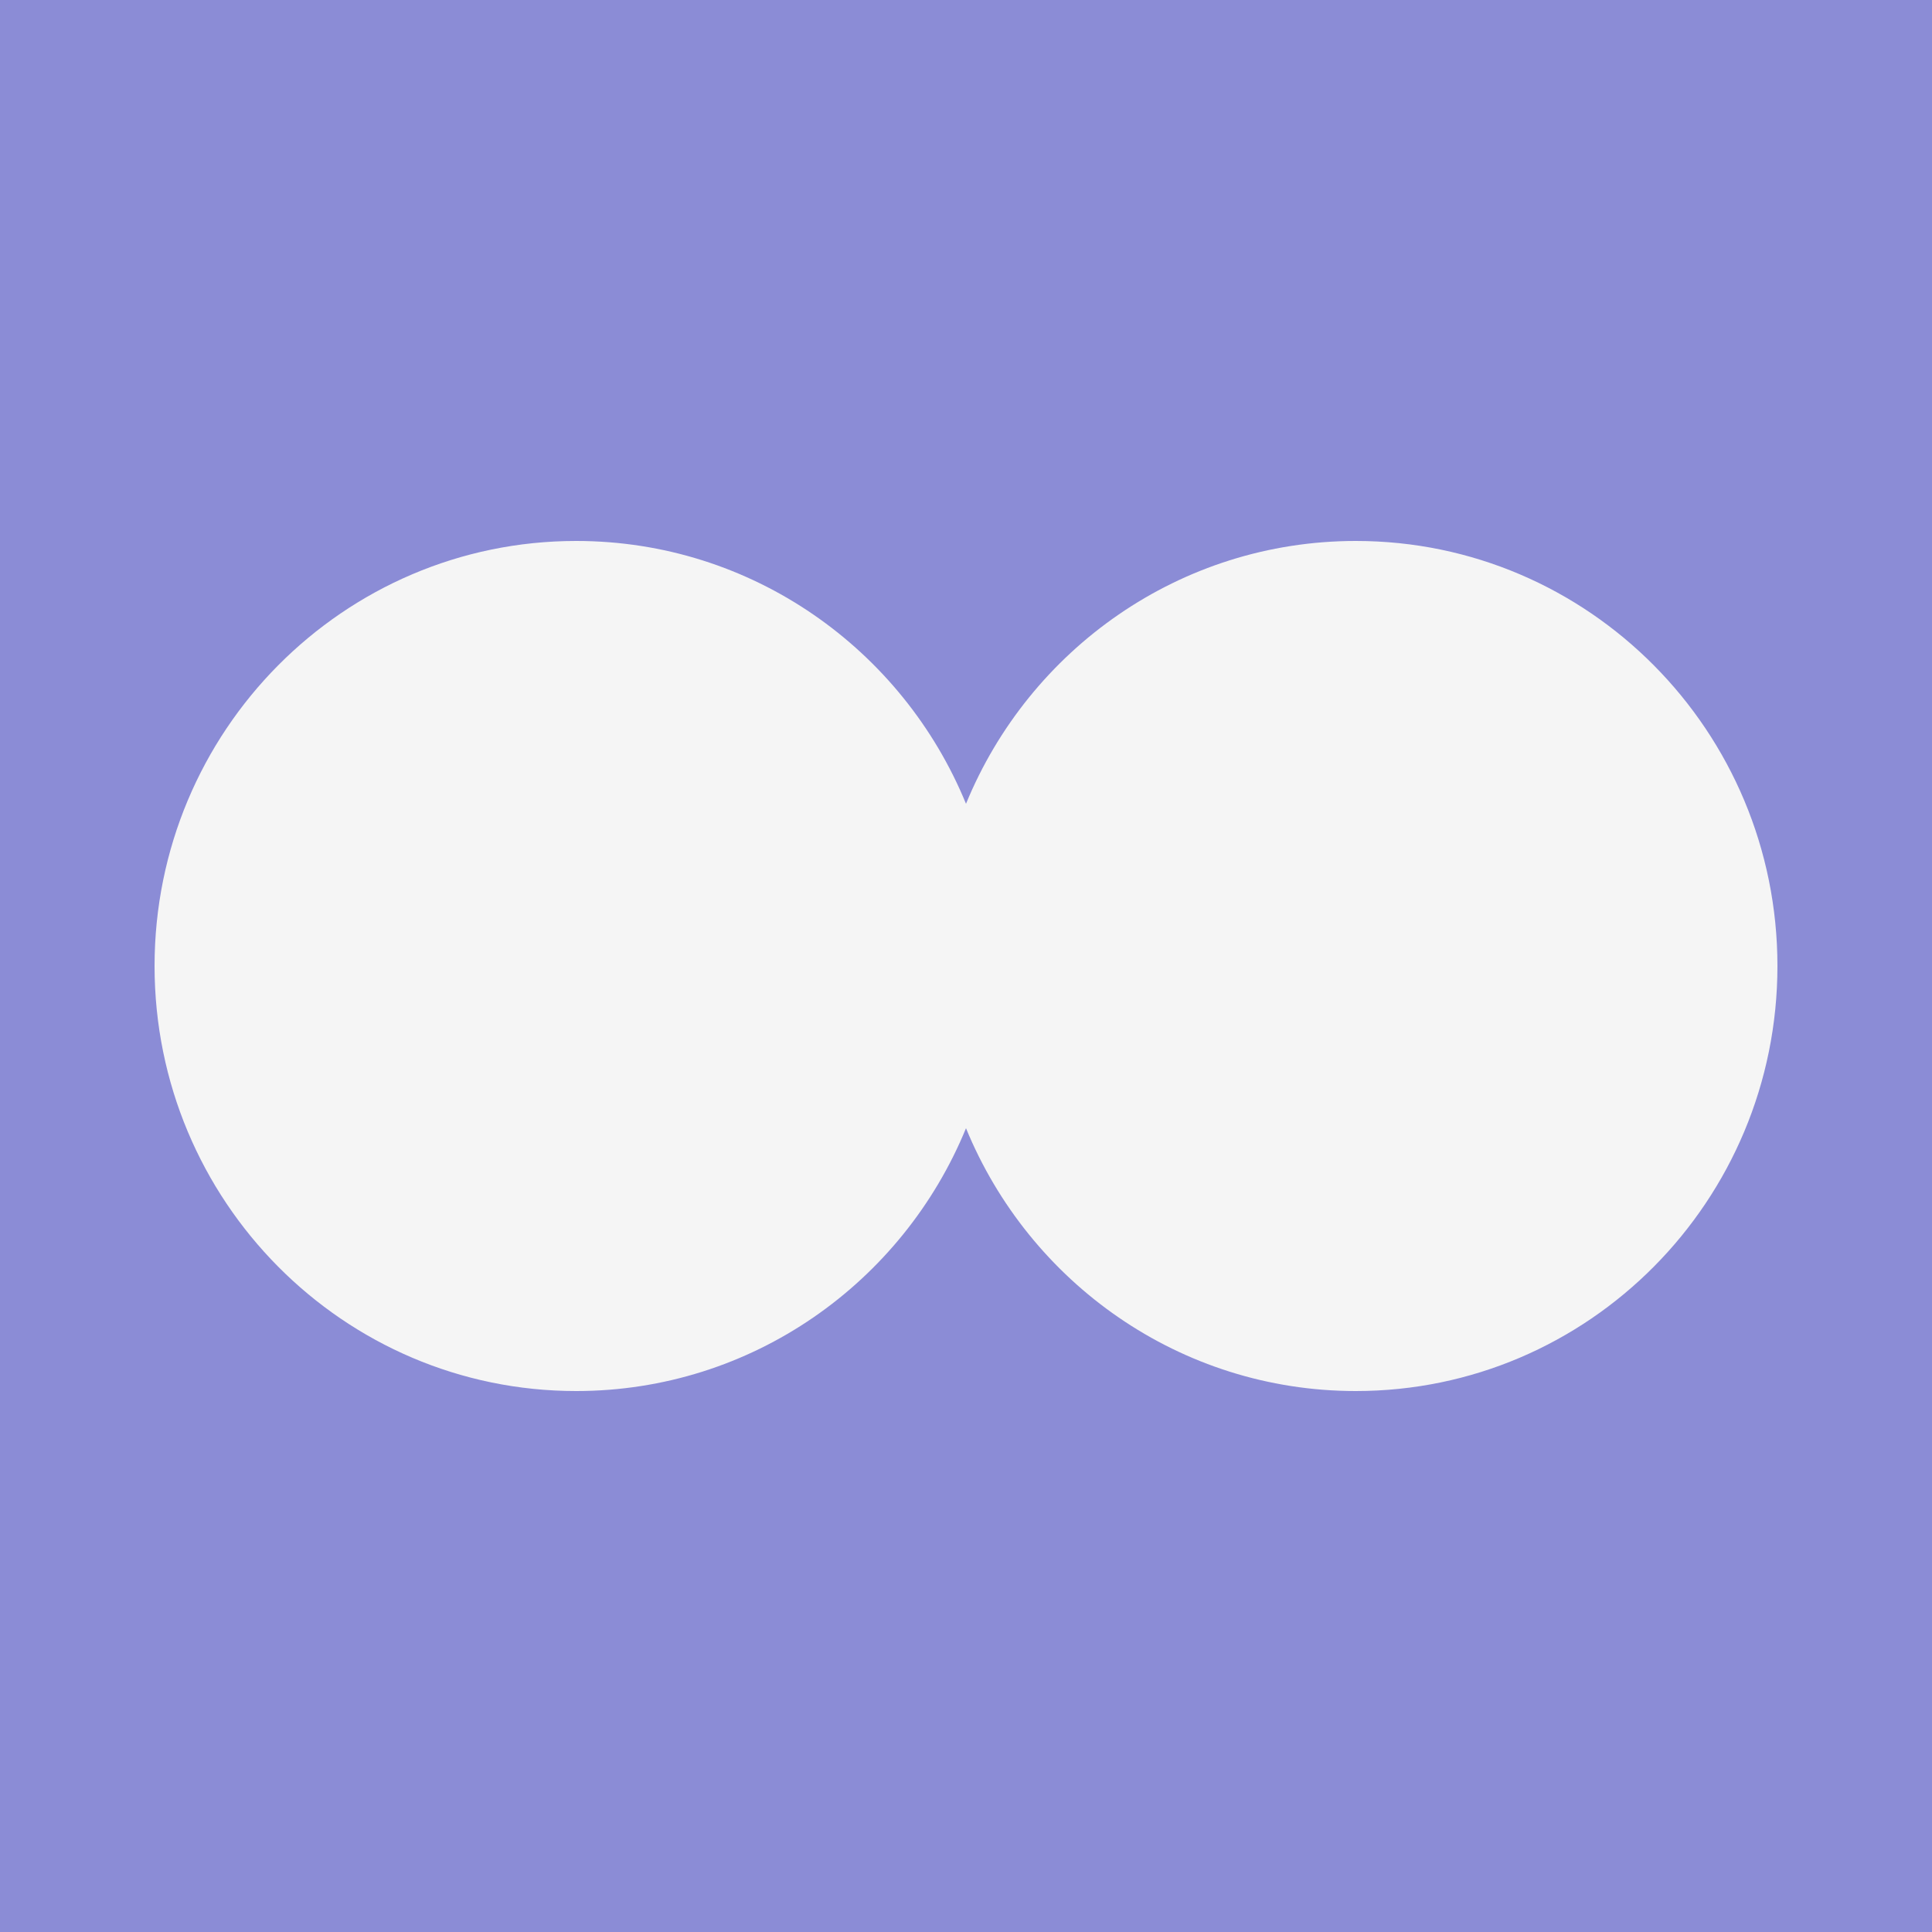 <?xml version="1.0" encoding="UTF-8"?>
<svg data-bbox="0 0 50 50" xmlns="http://www.w3.org/2000/svg" viewBox="0 0 50 50" height="50" width="50" data-type="color">
    <g>
        <path fill="#8B8CD6" d="M50 0v50H0V0h50z" data-color="1"/>
        <path fill="#F5F5F5" d="M25 29.198C23.364 33.19 19.463 36 14.911 36 8.885 36 4 31.075 4 25s4.885-11 10.911-11c4.552 0 8.453 2.81 10.089 6.802C26.636 16.81 30.537 14 35.089 14 41.115 14 46 18.925 46 25s-4.885 11-10.911 11c-4.552 0-8.453-2.81-10.089-6.802Z" data-color="2"/>
    </g>
</svg>
